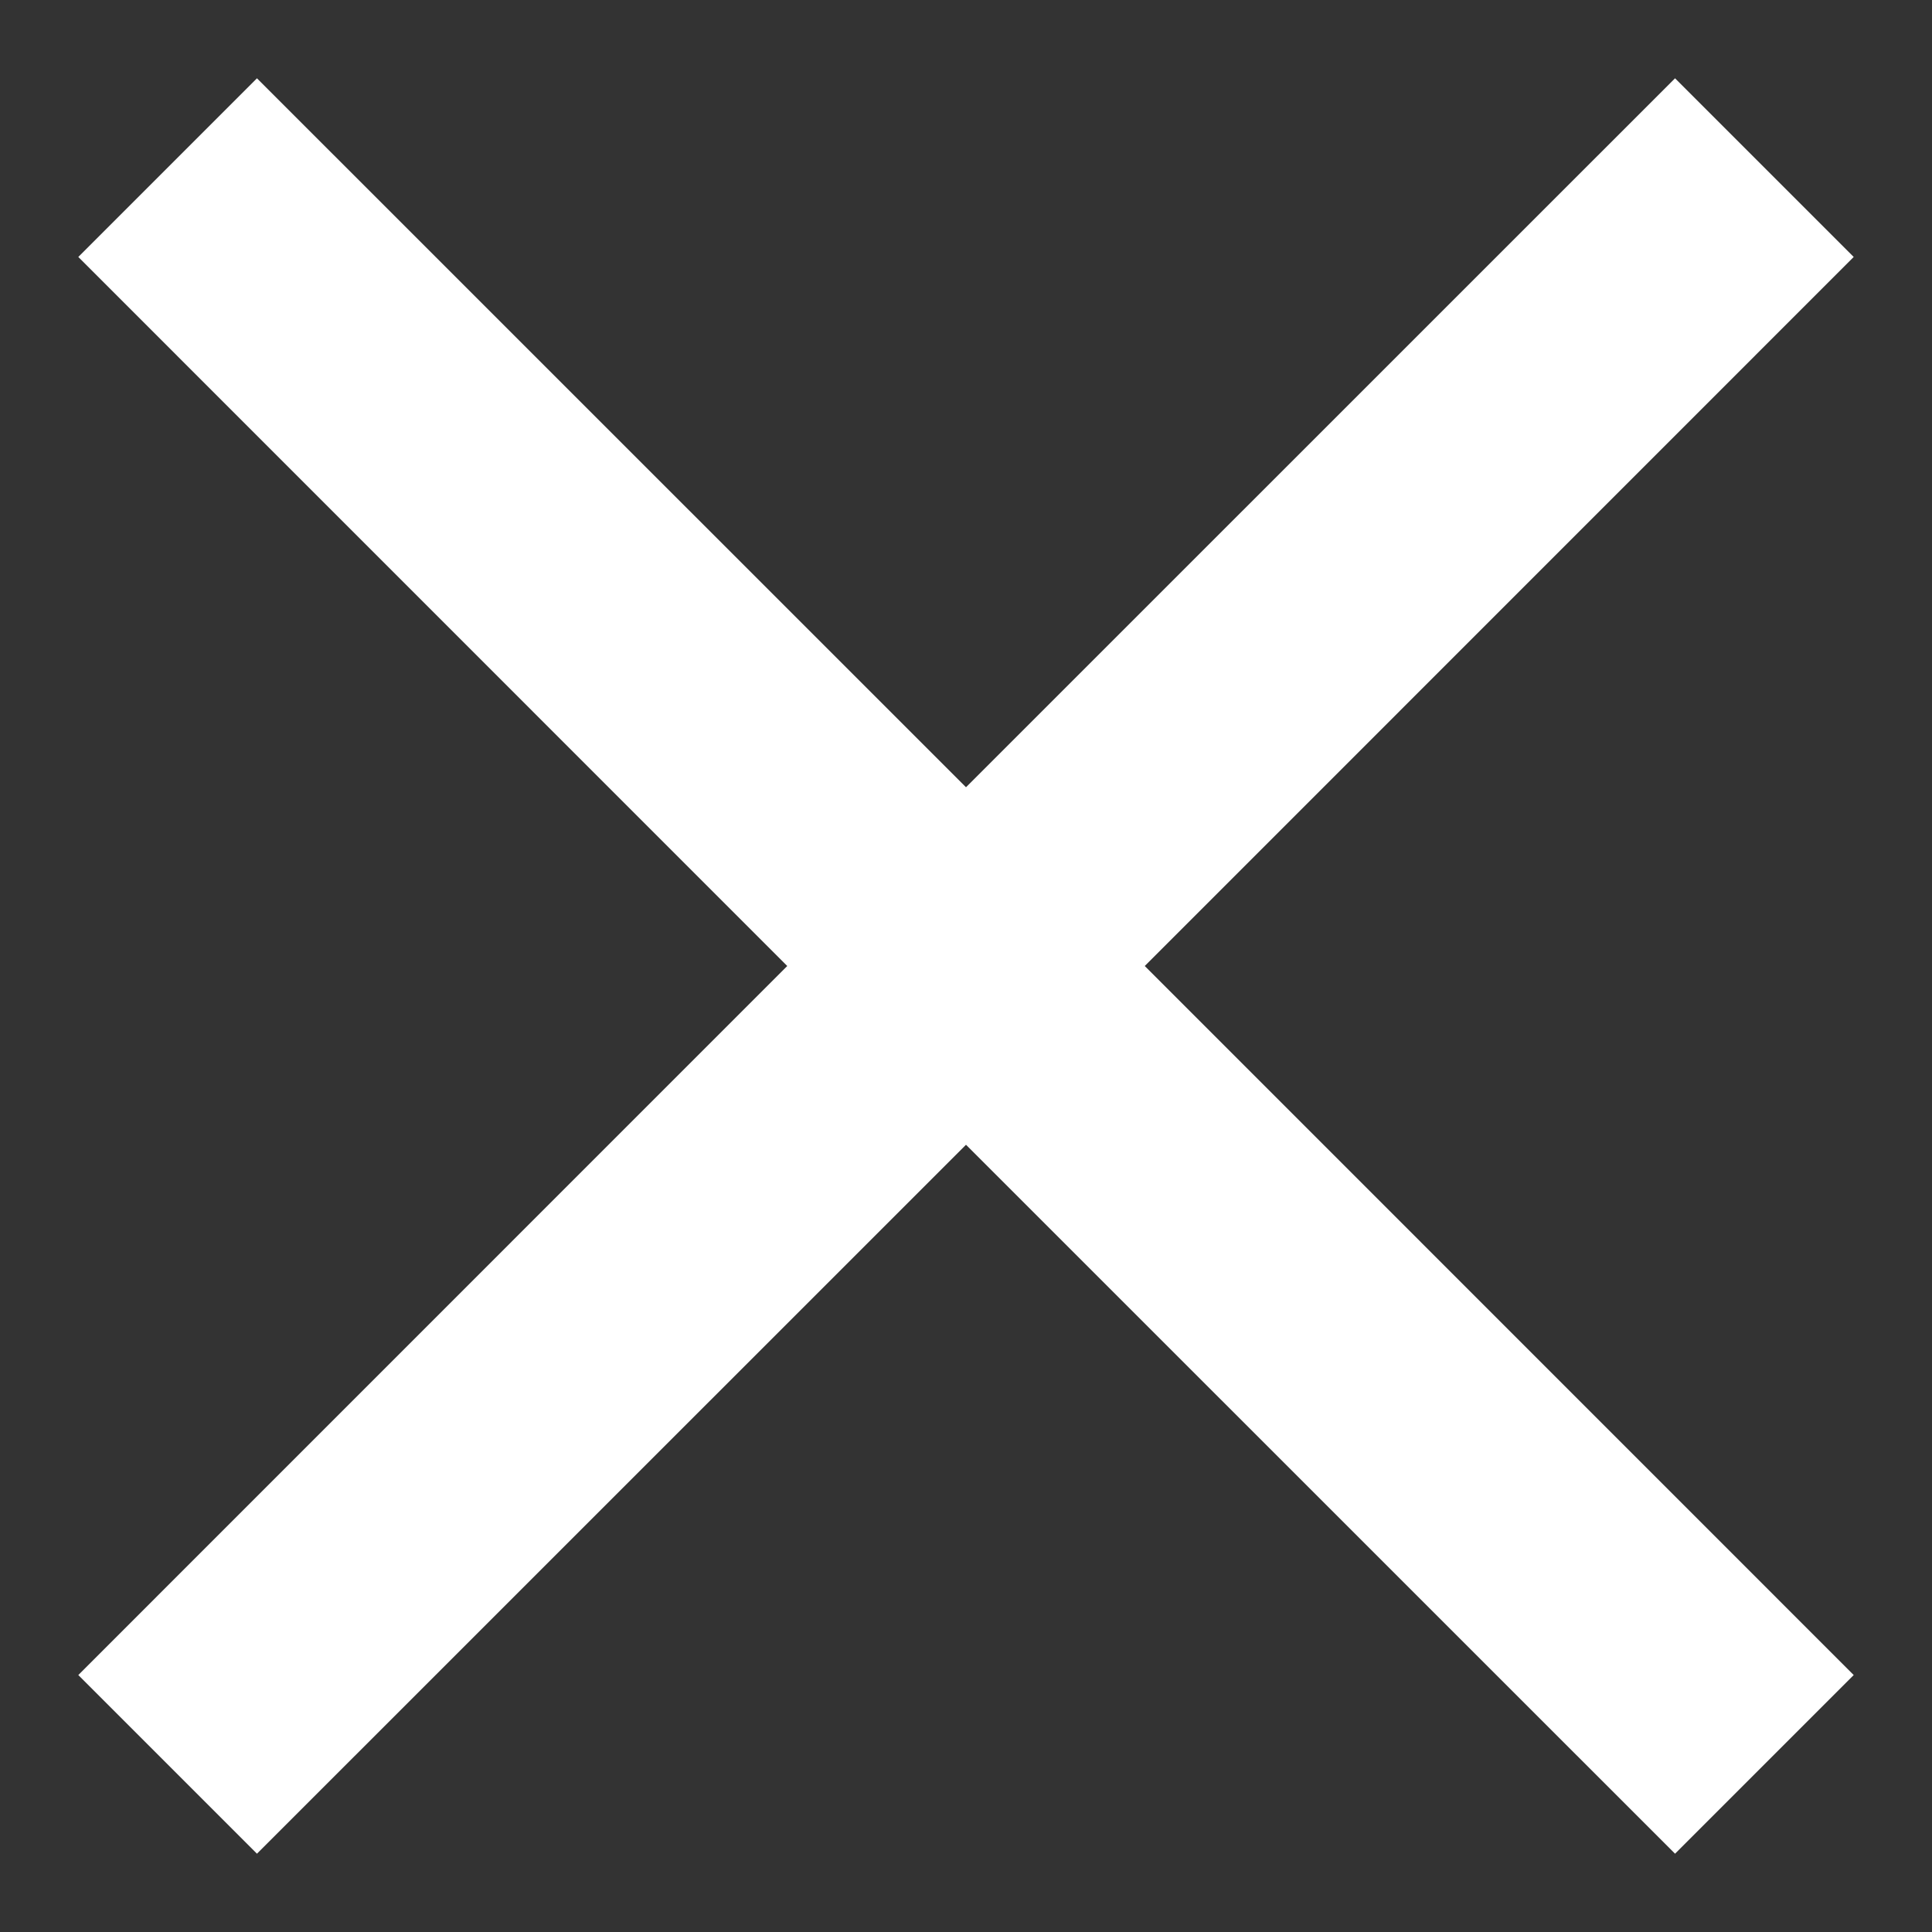 <svg width="19" height="19" viewBox="0 0 19 19" fill="none" xmlns="http://www.w3.org/2000/svg">
<rect x="0" y="0" width="19" height="19" fill="#333333" stroke="none"/>
<path d="M18.23 2.527L11.258 9.5L18.23 16.473L16.473 18.23L9.5 11.258L2.527 18.23L0.77 16.473L7.742 9.5L0.77 2.527L2.527 0.77L9.5 7.742L16.473 0.77L18.23 2.527Z" fill="white"/>
</svg>
